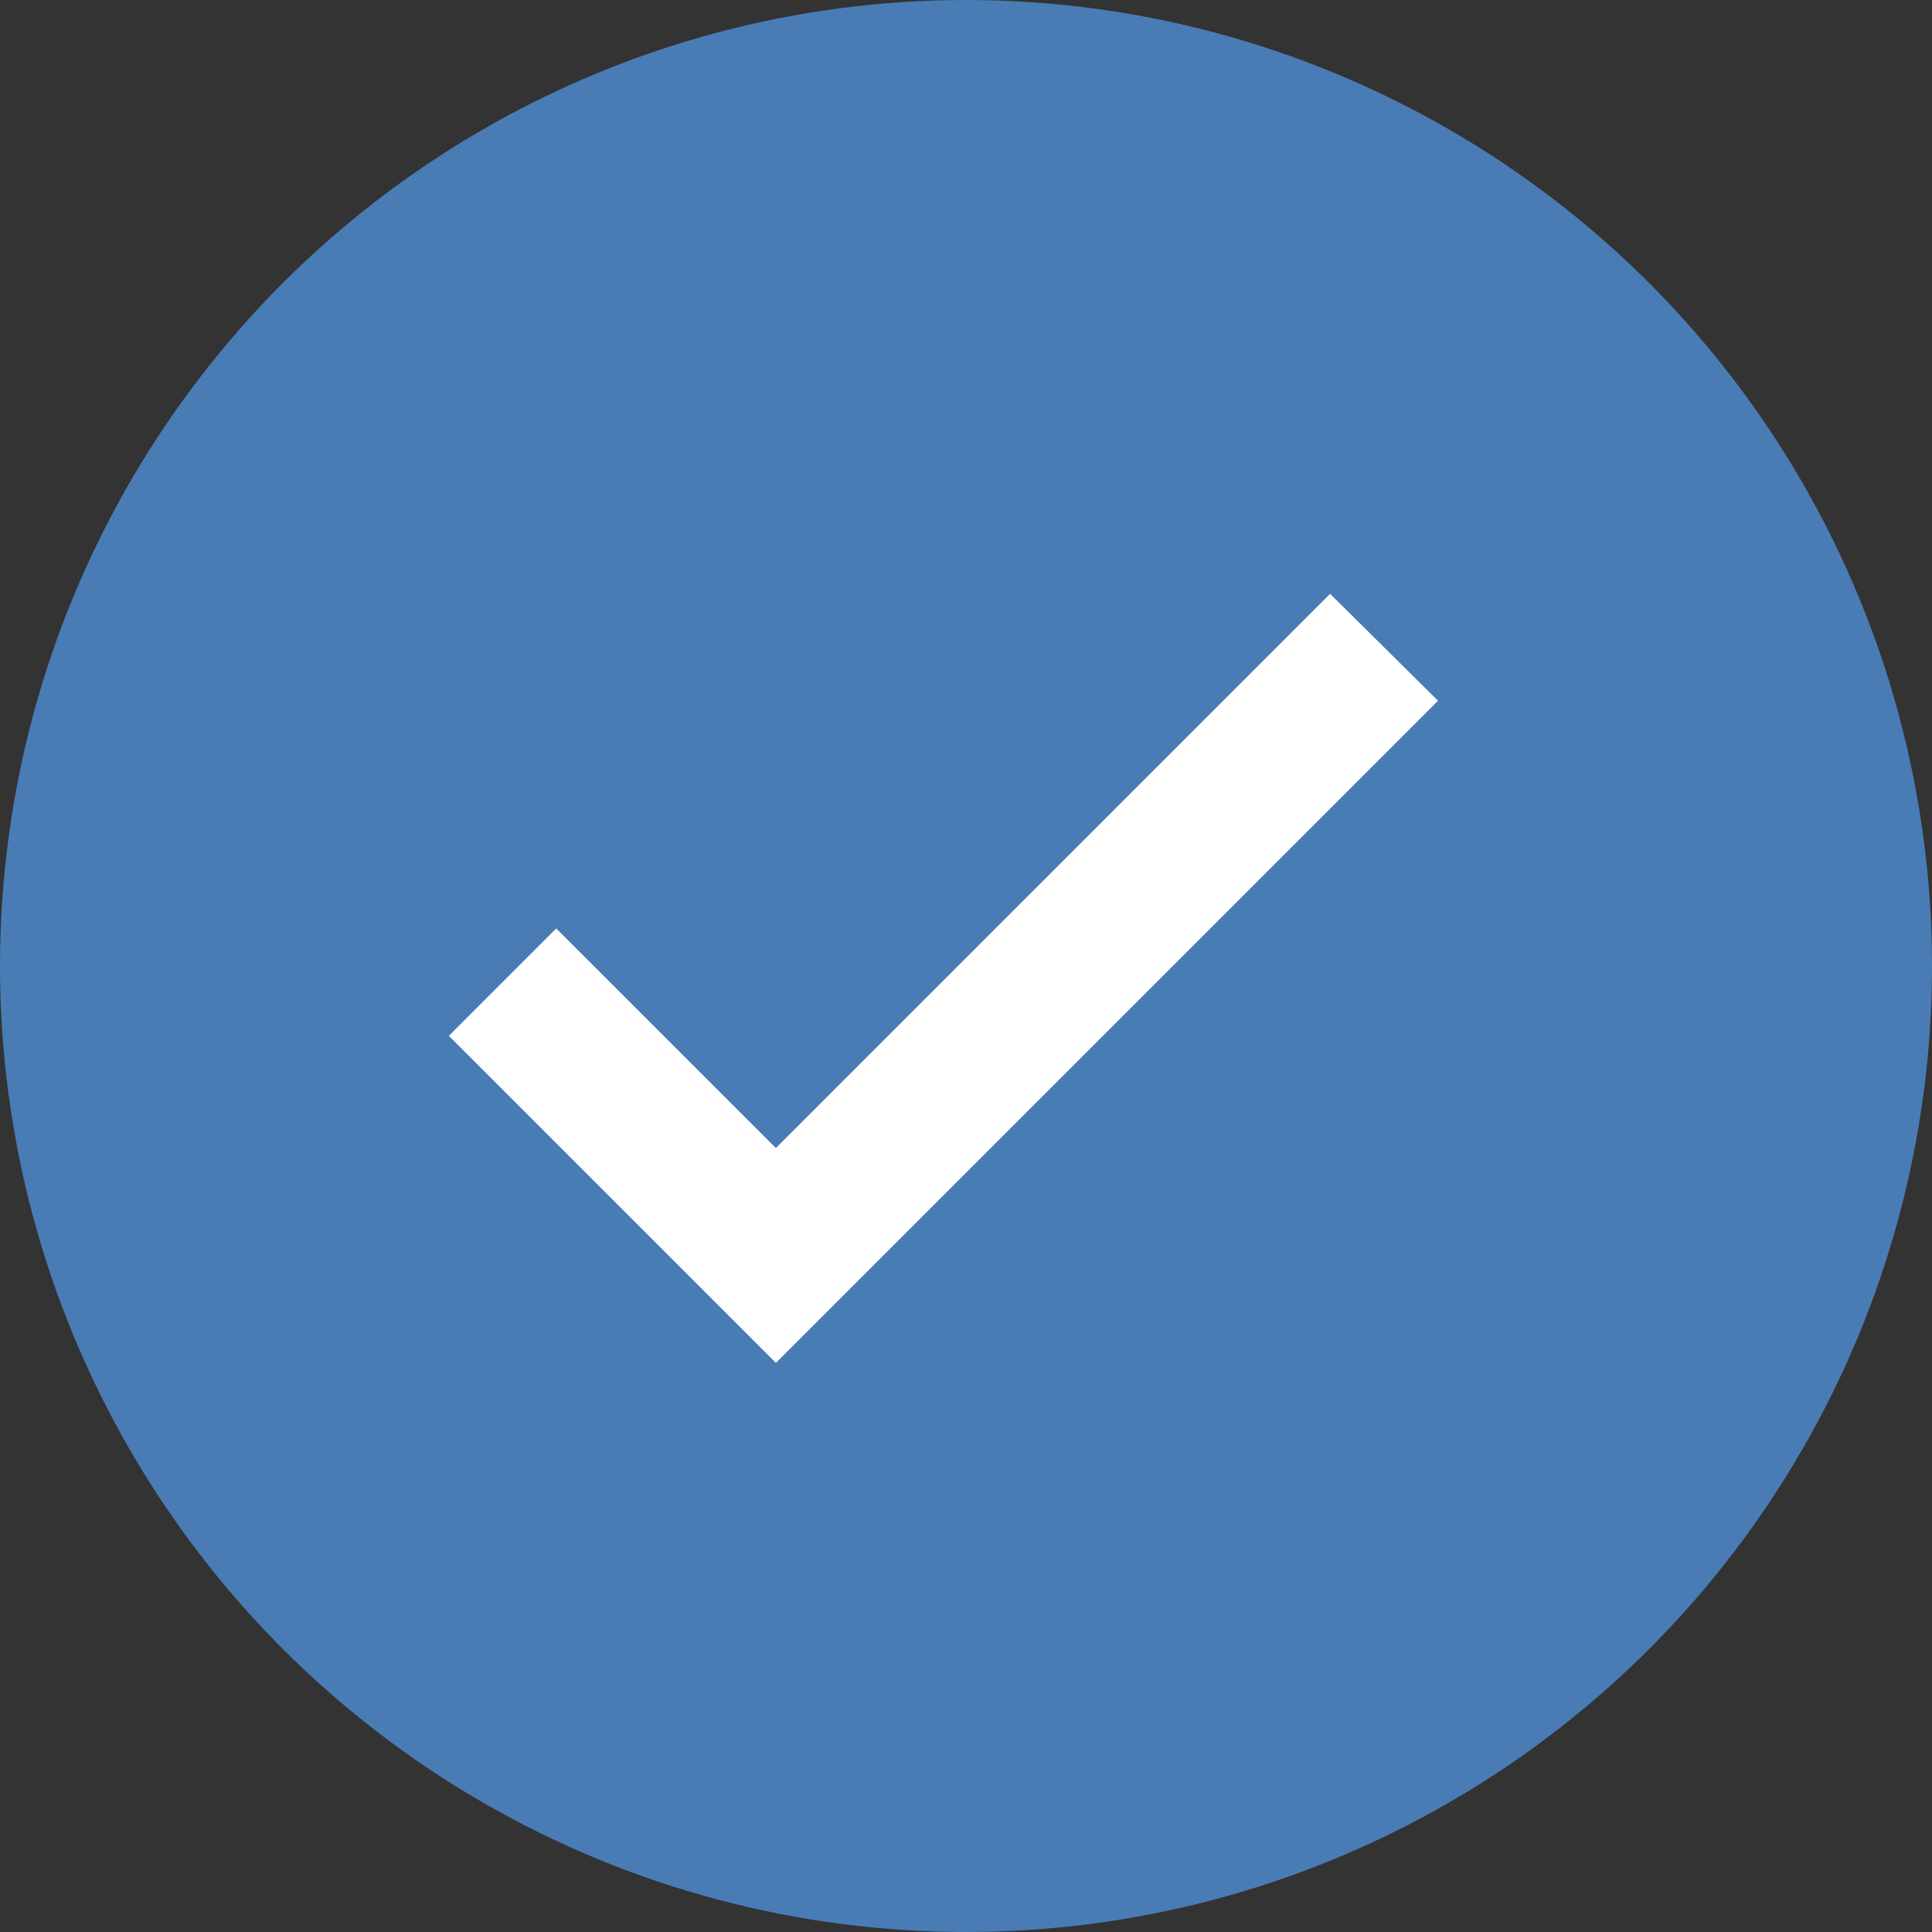 <svg id="Group_638" data-name="Group 638" xmlns="http://www.w3.org/2000/svg" viewBox="0 0 20 20">
  <rect x="0" y="0" width="20" height="20" fill="#333333" stroke="none"/>
  <defs>
    <style>
      .cls-1 {
        fill: #497cb5;
      }

      .cls-2 {
        fill: #fff;
        stroke: #fff;
        stroke-width: 0.5px;
      }
    </style>
  </defs>
  <circle id="Ellipse_14" data-name="Ellipse 14" class="cls-1" cx="10" cy="10" r="10"/>
  <path id="ic_done_24px" class="cls-2" d="M6.432,11.338,4.158,9.065,3.4,9.823l3.032,3.032,6.5-6.5L12.17,5.6Z" transform="translate(1.6 0.9)"/>
</svg>
